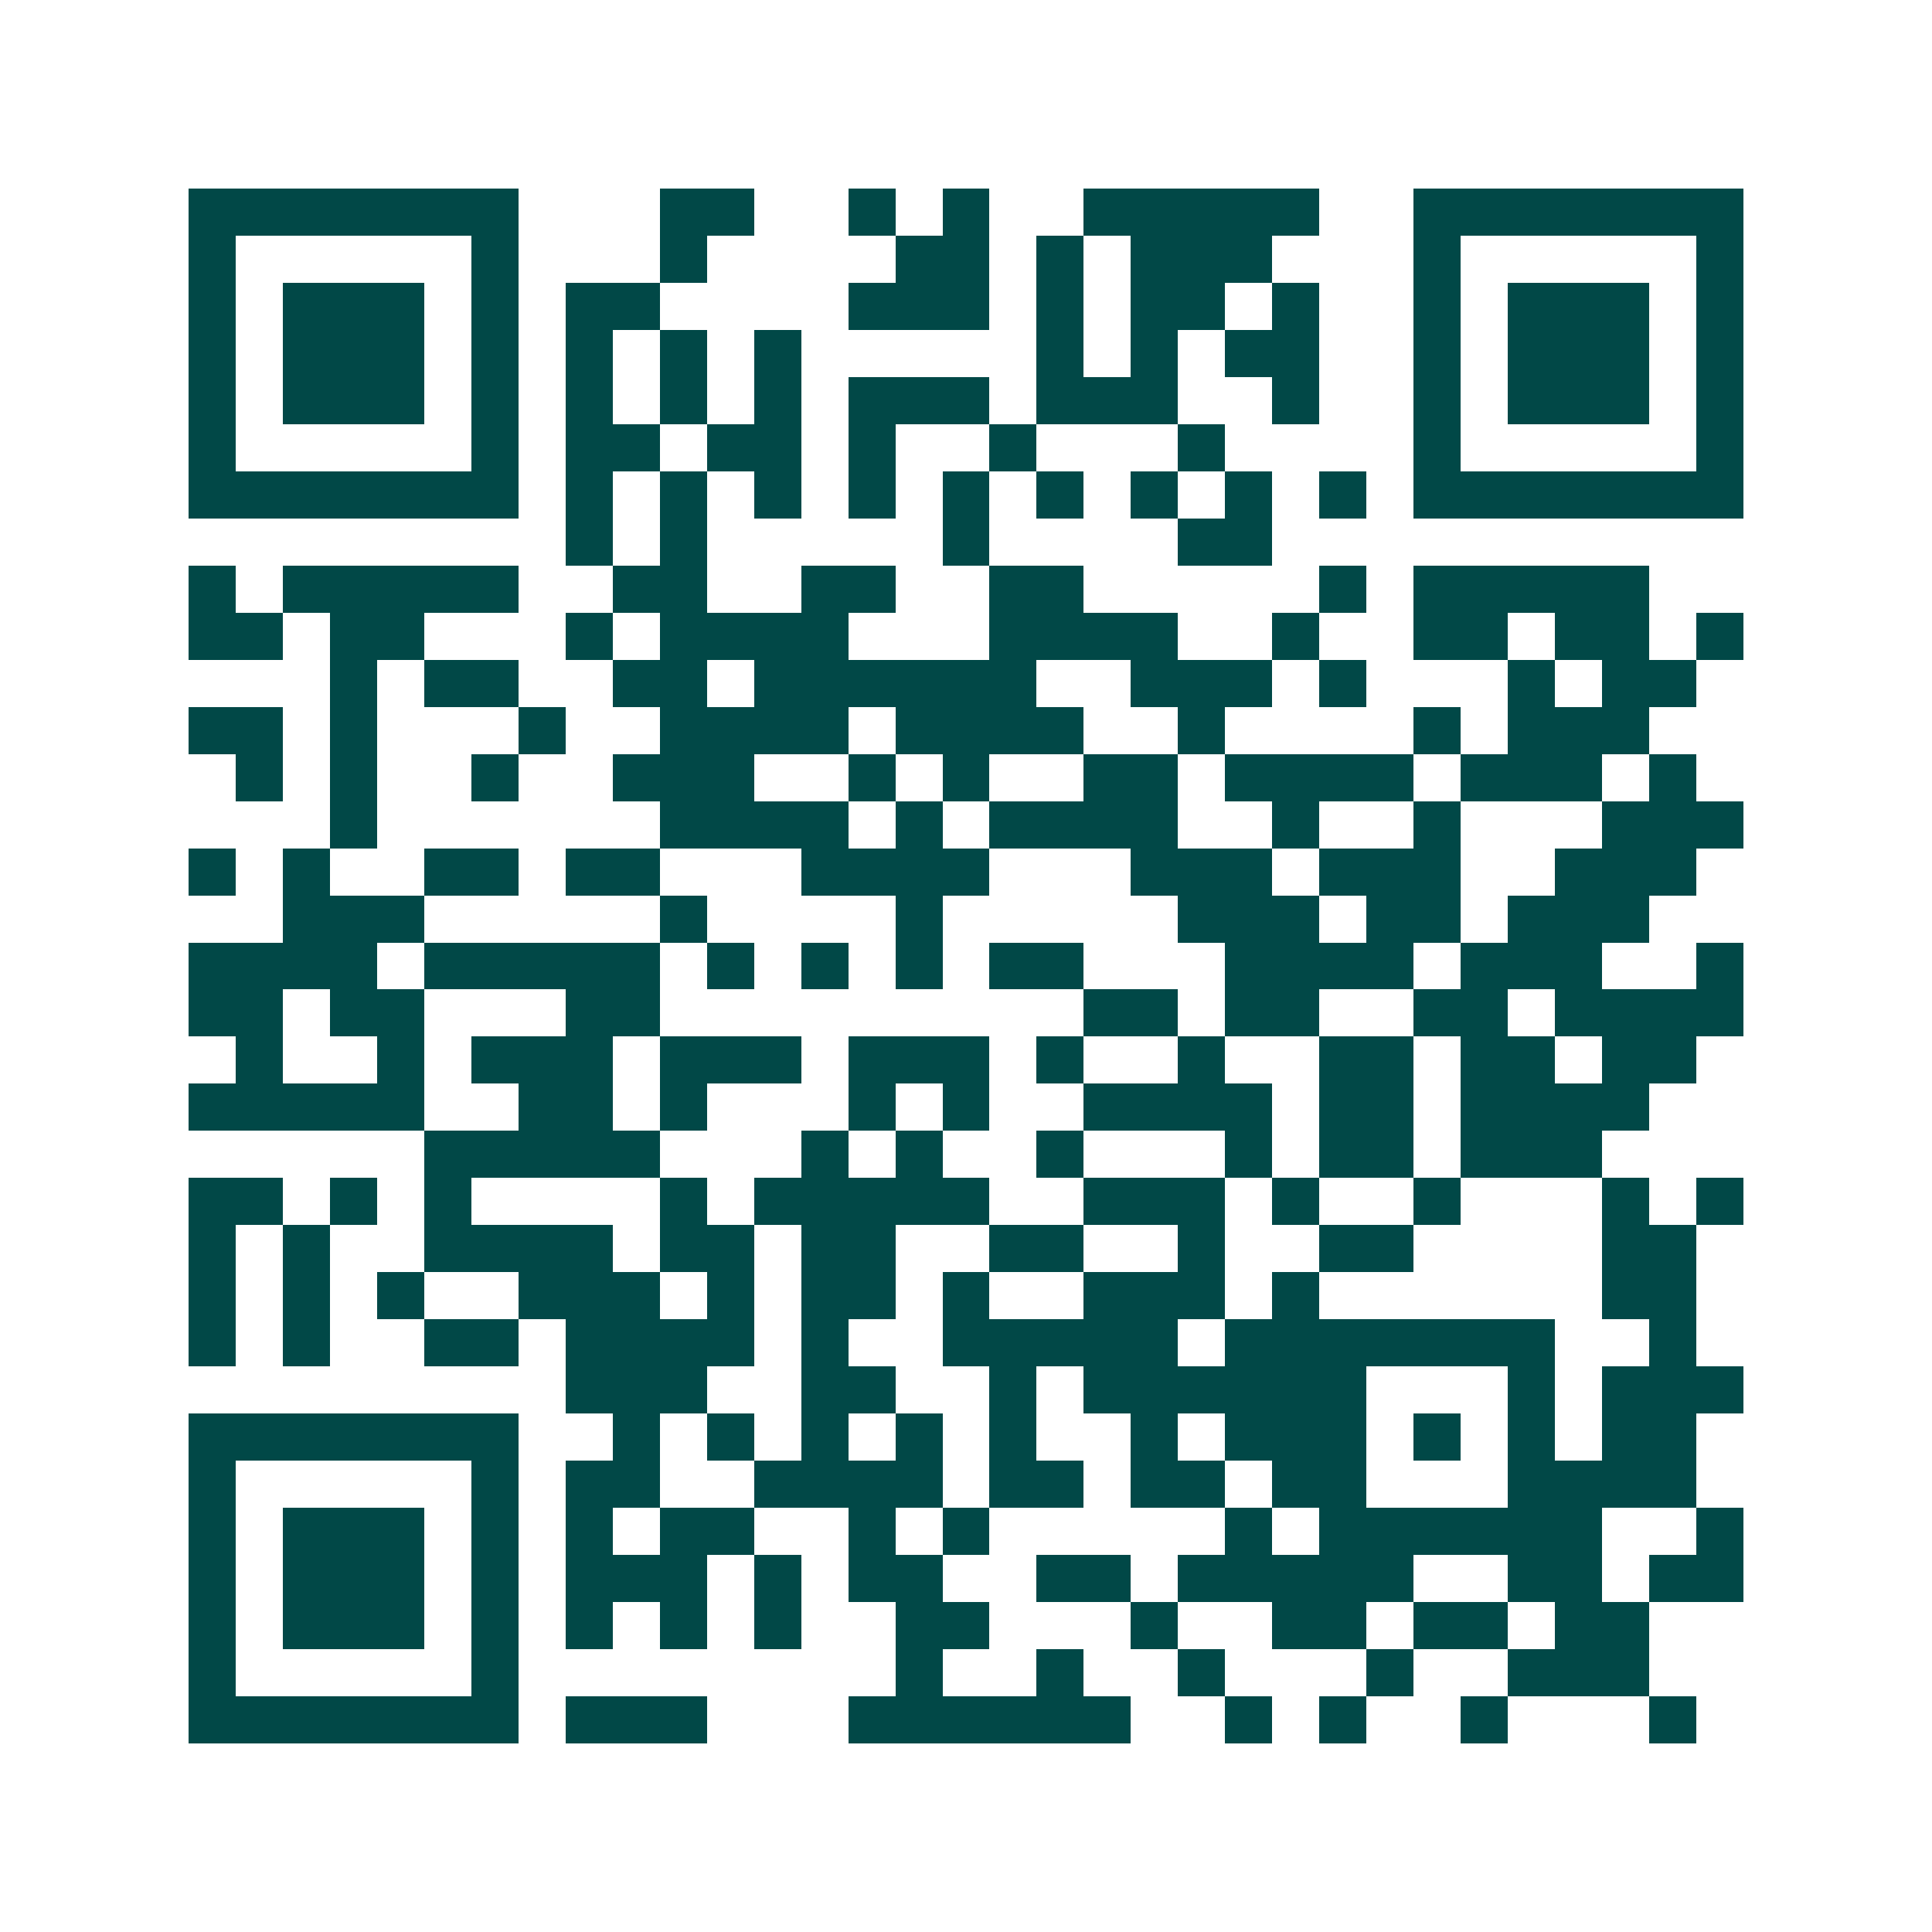 <svg xmlns="http://www.w3.org/2000/svg" width="200" height="200" viewBox="0 0 41 41" shape-rendering="crispEdges"><path fill="#ffffff" d="M0 0h41v41H0z"/><path stroke="#014847" d="M4 4.5h7m3 0h2m2 0h1m1 0h1m2 0h5m2 0h7M4 5.5h1m5 0h1m3 0h1m4 0h2m1 0h1m1 0h3m3 0h1m5 0h1M4 6.5h1m1 0h3m1 0h1m1 0h2m4 0h3m1 0h1m1 0h2m1 0h1m2 0h1m1 0h3m1 0h1M4 7.5h1m1 0h3m1 0h1m1 0h1m1 0h1m1 0h1m5 0h1m1 0h1m1 0h2m2 0h1m1 0h3m1 0h1M4 8.5h1m1 0h3m1 0h1m1 0h1m1 0h1m1 0h1m1 0h3m1 0h3m2 0h1m2 0h1m1 0h3m1 0h1M4 9.5h1m5 0h1m1 0h2m1 0h2m1 0h1m2 0h1m3 0h1m4 0h1m5 0h1M4 10.5h7m1 0h1m1 0h1m1 0h1m1 0h1m1 0h1m1 0h1m1 0h1m1 0h1m1 0h1m1 0h7M12 11.5h1m1 0h1m5 0h1m4 0h2M4 12.5h1m1 0h5m2 0h2m2 0h2m2 0h2m5 0h1m1 0h5M4 13.5h2m1 0h2m3 0h1m1 0h4m3 0h4m2 0h1m2 0h2m1 0h2m1 0h1M7 14.5h1m1 0h2m2 0h2m1 0h6m2 0h3m1 0h1m3 0h1m1 0h2M4 15.5h2m1 0h1m3 0h1m2 0h4m1 0h4m2 0h1m4 0h1m1 0h3M5 16.5h1m1 0h1m2 0h1m2 0h3m2 0h1m1 0h1m2 0h2m1 0h4m1 0h3m1 0h1M7 17.5h1m6 0h4m1 0h1m1 0h4m2 0h1m2 0h1m3 0h3M4 18.5h1m1 0h1m2 0h2m1 0h2m3 0h4m3 0h3m1 0h3m2 0h3M6 19.5h3m5 0h1m4 0h1m5 0h3m1 0h2m1 0h3M4 20.5h4m1 0h5m1 0h1m1 0h1m1 0h1m1 0h2m3 0h4m1 0h3m2 0h1M4 21.5h2m1 0h2m3 0h2m9 0h2m1 0h2m2 0h2m1 0h4M5 22.5h1m2 0h1m1 0h3m1 0h3m1 0h3m1 0h1m2 0h1m2 0h2m1 0h2m1 0h2M4 23.5h5m2 0h2m1 0h1m3 0h1m1 0h1m2 0h4m1 0h2m1 0h4M9 24.5h5m3 0h1m1 0h1m2 0h1m3 0h1m1 0h2m1 0h3M4 25.5h2m1 0h1m1 0h1m4 0h1m1 0h5m2 0h3m1 0h1m2 0h1m3 0h1m1 0h1M4 26.5h1m1 0h1m2 0h4m1 0h2m1 0h2m2 0h2m2 0h1m2 0h2m4 0h2M4 27.5h1m1 0h1m1 0h1m2 0h3m1 0h1m1 0h2m1 0h1m2 0h3m1 0h1m6 0h2M4 28.5h1m1 0h1m2 0h2m1 0h4m1 0h1m2 0h5m1 0h7m2 0h1M12 29.5h3m2 0h2m2 0h1m1 0h6m3 0h1m1 0h3M4 30.5h7m2 0h1m1 0h1m1 0h1m1 0h1m1 0h1m2 0h1m1 0h3m1 0h1m1 0h1m1 0h2M4 31.5h1m5 0h1m1 0h2m2 0h4m1 0h2m1 0h2m1 0h2m3 0h4M4 32.5h1m1 0h3m1 0h1m1 0h1m1 0h2m2 0h1m1 0h1m5 0h1m1 0h6m2 0h1M4 33.5h1m1 0h3m1 0h1m1 0h3m1 0h1m1 0h2m2 0h2m1 0h5m2 0h2m1 0h2M4 34.5h1m1 0h3m1 0h1m1 0h1m1 0h1m1 0h1m2 0h2m3 0h1m2 0h2m1 0h2m1 0h2M4 35.5h1m5 0h1m8 0h1m2 0h1m2 0h1m3 0h1m2 0h3M4 36.5h7m1 0h3m3 0h6m2 0h1m1 0h1m2 0h1m3 0h1"/></svg>
